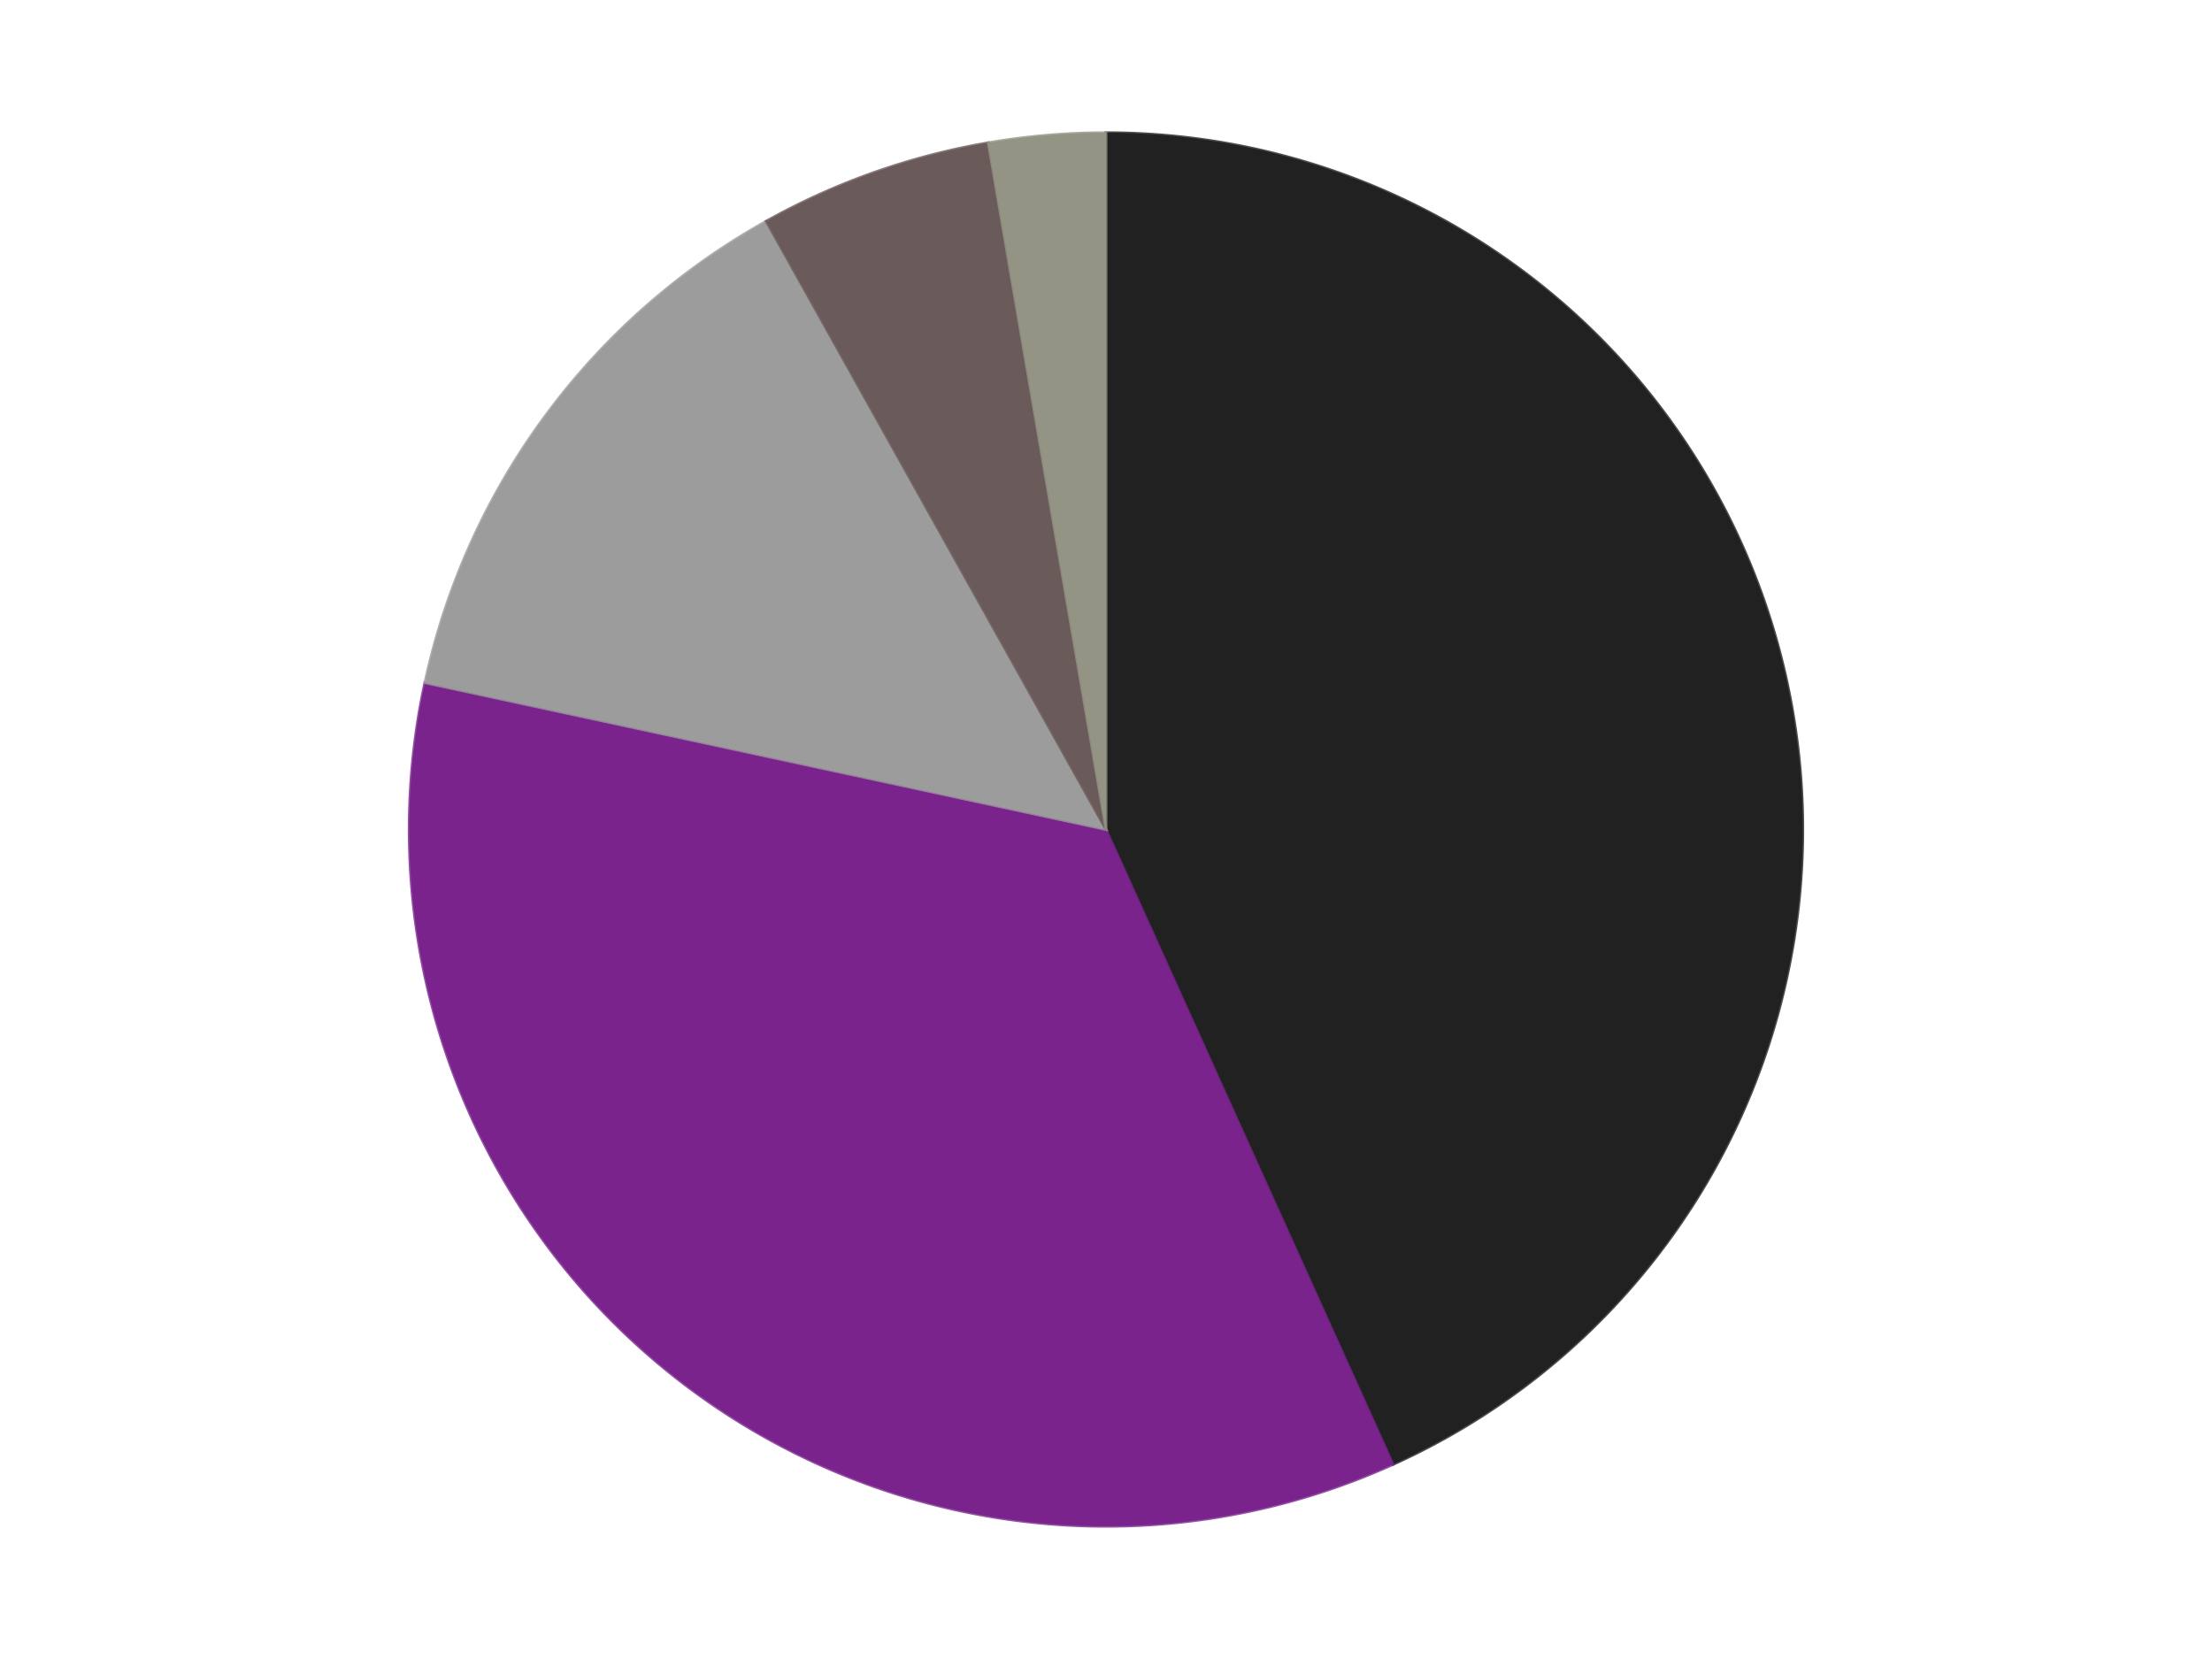 <?xml version='1.0' encoding='utf-8'?>
<svg xmlns="http://www.w3.org/2000/svg" xmlns:xlink="http://www.w3.org/1999/xlink" id="chart-20549c1e-c645-4971-aae7-c548b00acee8" class="pygal-chart" viewBox="0 0 800 600"><!--Generated with pygal 3.0.4 (lxml) ©Kozea 2012-2016 on 2024-07-06--><!--http://pygal.org--><!--http://github.com/Kozea/pygal--><defs><style type="text/css">#chart-20549c1e-c645-4971-aae7-c548b00acee8{-webkit-user-select:none;-webkit-font-smoothing:antialiased;font-family:Consolas,"Liberation Mono",Menlo,Courier,monospace}#chart-20549c1e-c645-4971-aae7-c548b00acee8 .title{font-family:Consolas,"Liberation Mono",Menlo,Courier,monospace;font-size:16px}#chart-20549c1e-c645-4971-aae7-c548b00acee8 .legends .legend text{font-family:Consolas,"Liberation Mono",Menlo,Courier,monospace;font-size:14px}#chart-20549c1e-c645-4971-aae7-c548b00acee8 .axis text{font-family:Consolas,"Liberation Mono",Menlo,Courier,monospace;font-size:10px}#chart-20549c1e-c645-4971-aae7-c548b00acee8 .axis text.major{font-family:Consolas,"Liberation Mono",Menlo,Courier,monospace;font-size:10px}#chart-20549c1e-c645-4971-aae7-c548b00acee8 .text-overlay text.value{font-family:Consolas,"Liberation Mono",Menlo,Courier,monospace;font-size:16px}#chart-20549c1e-c645-4971-aae7-c548b00acee8 .text-overlay text.label{font-family:Consolas,"Liberation Mono",Menlo,Courier,monospace;font-size:10px}#chart-20549c1e-c645-4971-aae7-c548b00acee8 .tooltip{font-family:Consolas,"Liberation Mono",Menlo,Courier,monospace;font-size:14px}#chart-20549c1e-c645-4971-aae7-c548b00acee8 text.no_data{font-family:Consolas,"Liberation Mono",Menlo,Courier,monospace;font-size:64px}
#chart-20549c1e-c645-4971-aae7-c548b00acee8{background-color:transparent}#chart-20549c1e-c645-4971-aae7-c548b00acee8 path,#chart-20549c1e-c645-4971-aae7-c548b00acee8 line,#chart-20549c1e-c645-4971-aae7-c548b00acee8 rect,#chart-20549c1e-c645-4971-aae7-c548b00acee8 circle{-webkit-transition:150ms;-moz-transition:150ms;transition:150ms}#chart-20549c1e-c645-4971-aae7-c548b00acee8 .graph &gt; .background{fill:transparent}#chart-20549c1e-c645-4971-aae7-c548b00acee8 .plot &gt; .background{fill:transparent}#chart-20549c1e-c645-4971-aae7-c548b00acee8 .graph{fill:rgba(0,0,0,.87)}#chart-20549c1e-c645-4971-aae7-c548b00acee8 text.no_data{fill:rgba(0,0,0,1)}#chart-20549c1e-c645-4971-aae7-c548b00acee8 .title{fill:rgba(0,0,0,1)}#chart-20549c1e-c645-4971-aae7-c548b00acee8 .legends .legend text{fill:rgba(0,0,0,.87)}#chart-20549c1e-c645-4971-aae7-c548b00acee8 .legends .legend:hover text{fill:rgba(0,0,0,1)}#chart-20549c1e-c645-4971-aae7-c548b00acee8 .axis .line{stroke:rgba(0,0,0,1)}#chart-20549c1e-c645-4971-aae7-c548b00acee8 .axis .guide.line{stroke:rgba(0,0,0,.54)}#chart-20549c1e-c645-4971-aae7-c548b00acee8 .axis .major.line{stroke:rgba(0,0,0,.87)}#chart-20549c1e-c645-4971-aae7-c548b00acee8 .axis text.major{fill:rgba(0,0,0,1)}#chart-20549c1e-c645-4971-aae7-c548b00acee8 .axis.y .guides:hover .guide.line,#chart-20549c1e-c645-4971-aae7-c548b00acee8 .line-graph .axis.x .guides:hover .guide.line,#chart-20549c1e-c645-4971-aae7-c548b00acee8 .stackedline-graph .axis.x .guides:hover .guide.line,#chart-20549c1e-c645-4971-aae7-c548b00acee8 .xy-graph .axis.x .guides:hover .guide.line{stroke:rgba(0,0,0,1)}#chart-20549c1e-c645-4971-aae7-c548b00acee8 .axis .guides:hover text{fill:rgba(0,0,0,1)}#chart-20549c1e-c645-4971-aae7-c548b00acee8 .reactive{fill-opacity:1.0;stroke-opacity:.8;stroke-width:1}#chart-20549c1e-c645-4971-aae7-c548b00acee8 .ci{stroke:rgba(0,0,0,.87)}#chart-20549c1e-c645-4971-aae7-c548b00acee8 .reactive.active,#chart-20549c1e-c645-4971-aae7-c548b00acee8 .active .reactive{fill-opacity:0.6;stroke-opacity:.9;stroke-width:4}#chart-20549c1e-c645-4971-aae7-c548b00acee8 .ci .reactive.active{stroke-width:1.5}#chart-20549c1e-c645-4971-aae7-c548b00acee8 .series text{fill:rgba(0,0,0,1)}#chart-20549c1e-c645-4971-aae7-c548b00acee8 .tooltip rect{fill:transparent;stroke:rgba(0,0,0,1);-webkit-transition:opacity 150ms;-moz-transition:opacity 150ms;transition:opacity 150ms}#chart-20549c1e-c645-4971-aae7-c548b00acee8 .tooltip .label{fill:rgba(0,0,0,.87)}#chart-20549c1e-c645-4971-aae7-c548b00acee8 .tooltip .label{fill:rgba(0,0,0,.87)}#chart-20549c1e-c645-4971-aae7-c548b00acee8 .tooltip .legend{font-size:.8em;fill:rgba(0,0,0,.54)}#chart-20549c1e-c645-4971-aae7-c548b00acee8 .tooltip .x_label{font-size:.6em;fill:rgba(0,0,0,1)}#chart-20549c1e-c645-4971-aae7-c548b00acee8 .tooltip .xlink{font-size:.5em;text-decoration:underline}#chart-20549c1e-c645-4971-aae7-c548b00acee8 .tooltip .value{font-size:1.5em}#chart-20549c1e-c645-4971-aae7-c548b00acee8 .bound{font-size:.5em}#chart-20549c1e-c645-4971-aae7-c548b00acee8 .max-value{font-size:.75em;fill:rgba(0,0,0,.54)}#chart-20549c1e-c645-4971-aae7-c548b00acee8 .map-element{fill:transparent;stroke:rgba(0,0,0,.54) !important}#chart-20549c1e-c645-4971-aae7-c548b00acee8 .map-element .reactive{fill-opacity:inherit;stroke-opacity:inherit}#chart-20549c1e-c645-4971-aae7-c548b00acee8 .color-0,#chart-20549c1e-c645-4971-aae7-c548b00acee8 .color-0 a:visited{stroke:#F44336;fill:#F44336}#chart-20549c1e-c645-4971-aae7-c548b00acee8 .color-1,#chart-20549c1e-c645-4971-aae7-c548b00acee8 .color-1 a:visited{stroke:#3F51B5;fill:#3F51B5}#chart-20549c1e-c645-4971-aae7-c548b00acee8 .color-2,#chart-20549c1e-c645-4971-aae7-c548b00acee8 .color-2 a:visited{stroke:#009688;fill:#009688}#chart-20549c1e-c645-4971-aae7-c548b00acee8 .color-3,#chart-20549c1e-c645-4971-aae7-c548b00acee8 .color-3 a:visited{stroke:#FFC107;fill:#FFC107}#chart-20549c1e-c645-4971-aae7-c548b00acee8 .color-4,#chart-20549c1e-c645-4971-aae7-c548b00acee8 .color-4 a:visited{stroke:#FF5722;fill:#FF5722}#chart-20549c1e-c645-4971-aae7-c548b00acee8 .text-overlay .color-0 text{fill:black}#chart-20549c1e-c645-4971-aae7-c548b00acee8 .text-overlay .color-1 text{fill:black}#chart-20549c1e-c645-4971-aae7-c548b00acee8 .text-overlay .color-2 text{fill:black}#chart-20549c1e-c645-4971-aae7-c548b00acee8 .text-overlay .color-3 text{fill:black}#chart-20549c1e-c645-4971-aae7-c548b00acee8 .text-overlay .color-4 text{fill:black}
#chart-20549c1e-c645-4971-aae7-c548b00acee8 text.no_data{text-anchor:middle}#chart-20549c1e-c645-4971-aae7-c548b00acee8 .guide.line{fill:none}#chart-20549c1e-c645-4971-aae7-c548b00acee8 .centered{text-anchor:middle}#chart-20549c1e-c645-4971-aae7-c548b00acee8 .title{text-anchor:middle}#chart-20549c1e-c645-4971-aae7-c548b00acee8 .legends .legend text{fill-opacity:1}#chart-20549c1e-c645-4971-aae7-c548b00acee8 .axis.x text{text-anchor:middle}#chart-20549c1e-c645-4971-aae7-c548b00acee8 .axis.x:not(.web) text[transform]{text-anchor:start}#chart-20549c1e-c645-4971-aae7-c548b00acee8 .axis.x:not(.web) text[transform].backwards{text-anchor:end}#chart-20549c1e-c645-4971-aae7-c548b00acee8 .axis.y text{text-anchor:end}#chart-20549c1e-c645-4971-aae7-c548b00acee8 .axis.y text[transform].backwards{text-anchor:start}#chart-20549c1e-c645-4971-aae7-c548b00acee8 .axis.y2 text{text-anchor:start}#chart-20549c1e-c645-4971-aae7-c548b00acee8 .axis.y2 text[transform].backwards{text-anchor:end}#chart-20549c1e-c645-4971-aae7-c548b00acee8 .axis .guide.line{stroke-dasharray:4,4;stroke:black}#chart-20549c1e-c645-4971-aae7-c548b00acee8 .axis .major.guide.line{stroke-dasharray:6,6;stroke:black}#chart-20549c1e-c645-4971-aae7-c548b00acee8 .horizontal .axis.y .guide.line,#chart-20549c1e-c645-4971-aae7-c548b00acee8 .horizontal .axis.y2 .guide.line,#chart-20549c1e-c645-4971-aae7-c548b00acee8 .vertical .axis.x .guide.line{opacity:0}#chart-20549c1e-c645-4971-aae7-c548b00acee8 .horizontal .axis.always_show .guide.line,#chart-20549c1e-c645-4971-aae7-c548b00acee8 .vertical .axis.always_show .guide.line{opacity:1 !important}#chart-20549c1e-c645-4971-aae7-c548b00acee8 .axis.y .guides:hover .guide.line,#chart-20549c1e-c645-4971-aae7-c548b00acee8 .axis.y2 .guides:hover .guide.line,#chart-20549c1e-c645-4971-aae7-c548b00acee8 .axis.x .guides:hover .guide.line{opacity:1}#chart-20549c1e-c645-4971-aae7-c548b00acee8 .axis .guides:hover text{opacity:1}#chart-20549c1e-c645-4971-aae7-c548b00acee8 .nofill{fill:none}#chart-20549c1e-c645-4971-aae7-c548b00acee8 .subtle-fill{fill-opacity:.2}#chart-20549c1e-c645-4971-aae7-c548b00acee8 .dot{stroke-width:1px;fill-opacity:1;stroke-opacity:1}#chart-20549c1e-c645-4971-aae7-c548b00acee8 .dot.active{stroke-width:5px}#chart-20549c1e-c645-4971-aae7-c548b00acee8 .dot.negative{fill:transparent}#chart-20549c1e-c645-4971-aae7-c548b00acee8 text,#chart-20549c1e-c645-4971-aae7-c548b00acee8 tspan{stroke:none !important}#chart-20549c1e-c645-4971-aae7-c548b00acee8 .series text.active{opacity:1}#chart-20549c1e-c645-4971-aae7-c548b00acee8 .tooltip rect{fill-opacity:.95;stroke-width:.5}#chart-20549c1e-c645-4971-aae7-c548b00acee8 .tooltip text{fill-opacity:1}#chart-20549c1e-c645-4971-aae7-c548b00acee8 .showable{visibility:hidden}#chart-20549c1e-c645-4971-aae7-c548b00acee8 .showable.shown{visibility:visible}#chart-20549c1e-c645-4971-aae7-c548b00acee8 .gauge-background{fill:rgba(229,229,229,1);stroke:none}#chart-20549c1e-c645-4971-aae7-c548b00acee8 .bg-lines{stroke:transparent;stroke-width:2px}</style><script type="text/javascript">window.pygal = window.pygal || {};window.pygal.config = window.pygal.config || {};window.pygal.config['20549c1e-c645-4971-aae7-c548b00acee8'] = {"allow_interruptions": false, "box_mode": "extremes", "classes": ["pygal-chart"], "css": ["file://style.css", "file://graph.css"], "defs": [], "disable_xml_declaration": false, "dots_size": 2.5, "dynamic_print_values": false, "explicit_size": false, "fill": false, "force_uri_protocol": "https", "formatter": null, "half_pie": false, "height": 600, "include_x_axis": false, "inner_radius": 0, "interpolate": null, "interpolation_parameters": {}, "interpolation_precision": 250, "inverse_y_axis": false, "js": ["//kozea.github.io/pygal.js/2.0.x/pygal-tooltips.min.js"], "legend_at_bottom": false, "legend_at_bottom_columns": null, "legend_box_size": 12, "logarithmic": false, "margin": 20, "margin_bottom": null, "margin_left": null, "margin_right": null, "margin_top": null, "max_scale": 16, "min_scale": 4, "missing_value_fill_truncation": "x", "no_data_text": "No data", "no_prefix": false, "order_min": null, "pretty_print": false, "print_labels": false, "print_values": false, "print_values_position": "center", "print_zeroes": true, "range": null, "rounded_bars": null, "secondary_range": null, "show_dots": true, "show_legend": false, "show_minor_x_labels": true, "show_minor_y_labels": true, "show_only_major_dots": false, "show_x_guides": false, "show_x_labels": true, "show_y_guides": true, "show_y_labels": true, "spacing": 10, "stack_from_top": false, "strict": false, "stroke": true, "stroke_style": null, "style": {"background": "transparent", "ci_colors": [], "colors": ["#F44336", "#3F51B5", "#009688", "#FFC107", "#FF5722", "#9C27B0", "#03A9F4", "#8BC34A", "#FF9800", "#E91E63", "#2196F3", "#4CAF50", "#FFEB3B", "#673AB7", "#00BCD4", "#CDDC39", "#9E9E9E", "#607D8B"], "dot_opacity": "1", "font_family": "Consolas, \"Liberation Mono\", Menlo, Courier, monospace", "foreground": "rgba(0, 0, 0, .87)", "foreground_strong": "rgba(0, 0, 0, 1)", "foreground_subtle": "rgba(0, 0, 0, .54)", "guide_stroke_color": "black", "guide_stroke_dasharray": "4,4", "label_font_family": "Consolas, \"Liberation Mono\", Menlo, Courier, monospace", "label_font_size": 10, "legend_font_family": "Consolas, \"Liberation Mono\", Menlo, Courier, monospace", "legend_font_size": 14, "major_guide_stroke_color": "black", "major_guide_stroke_dasharray": "6,6", "major_label_font_family": "Consolas, \"Liberation Mono\", Menlo, Courier, monospace", "major_label_font_size": 10, "no_data_font_family": "Consolas, \"Liberation Mono\", Menlo, Courier, monospace", "no_data_font_size": 64, "opacity": "1.0", "opacity_hover": "0.6", "plot_background": "transparent", "stroke_opacity": ".8", "stroke_opacity_hover": ".9", "stroke_width": "1", "stroke_width_hover": "4", "title_font_family": "Consolas, \"Liberation Mono\", Menlo, Courier, monospace", "title_font_size": 16, "tooltip_font_family": "Consolas, \"Liberation Mono\", Menlo, Courier, monospace", "tooltip_font_size": 14, "transition": "150ms", "value_background": "rgba(229, 229, 229, 1)", "value_colors": [], "value_font_family": "Consolas, \"Liberation Mono\", Menlo, Courier, monospace", "value_font_size": 16, "value_label_font_family": "Consolas, \"Liberation Mono\", Menlo, Courier, monospace", "value_label_font_size": 10}, "title": null, "tooltip_border_radius": 0, "tooltip_fancy_mode": true, "truncate_label": null, "truncate_legend": null, "width": 800, "x_label_rotation": 0, "x_labels": null, "x_labels_major": null, "x_labels_major_count": null, "x_labels_major_every": null, "x_title": null, "xrange": null, "y_label_rotation": 0, "y_labels": null, "y_labels_major": null, "y_labels_major_count": null, "y_labels_major_every": null, "y_title": null, "zero": 0, "legends": ["Black", "Purple", "Light Gray", "Dark Gray", "Trans-Black"]}</script><script type="text/javascript" xlink:href="https://kozea.github.io/pygal.js/2.0.x/pygal-tooltips.min.js"/></defs><title>Pygal</title><g class="graph pie-graph vertical"><rect x="0" y="0" width="800" height="600" class="background"/><g transform="translate(20, 20)" class="plot"><rect x="0" y="0" width="760" height="560" class="background"/><g class="series serie-0 color-0"><g class="slices"><g class="slice" style="fill: #212121; stroke: #212121"><path d="M380 28 A252 252 0 0 1 483.799 509.63 L380 280 A0 0 0 0 0 380 280 z" class="slice reactive tooltip-trigger"/><desc class="value">16</desc><desc class="x centered">503.1719601074085</desc><desc class="y centered">253.4544119805385</desc></g></g></g><g class="series serie-1 color-1"><g class="slices"><g class="slice" style="fill: #7A238D; stroke: #7A238D"><path d="M483.799 509.63 A252 252 0 0 1 133.656 226.909 L380 280 A0 0 0 0 0 380 280 z" class="slice reactive tooltip-trigger"/><desc class="value">13</desc><desc class="x centered">300.84428034074904</desc><desc class="y centered">378.03250504412335</desc></g></g></g><g class="series serie-2 color-2"><g class="slices"><g class="slice" style="fill: #9C9C9C; stroke: #9C9C9C"><path d="M133.656 226.909 A252 252 0 0 1 257.101 60 L380 280 A0 0 0 0 0 380 280 z" class="slice reactive tooltip-trigger"/><desc class="value">5</desc><desc class="x centered">278.6963615737655</desc><desc class="y centered">205.07621978565984</desc></g></g></g><g class="series serie-3 color-3"><g class="slices"><g class="slice" style="fill: #6B5A5A; stroke: #6B5A5A"><path d="M257.101 60 A252 252 0 0 1 337.412 31.625 L380 280 A0 0 0 0 0 380 280 z" class="slice reactive tooltip-trigger"/><desc class="value">2</desc><desc class="x centered">338.0243858625008</desc><desc class="y centered">161.19744187190338</desc></g></g></g><g class="series serie-4 color-4"><g class="slices"><g class="slice" style="fill: #939484; stroke: #939484"><path d="M337.412 31.625 A252 252 0 0 1 380 28 L380 280 A0 0 0 0 0 380 280 z" class="slice reactive tooltip-trigger"/><desc class="value">1</desc><desc class="x centered">369.3144535160859</desc><desc class="y centered">154.45391644364167</desc></g></g></g></g><g class="titles"/><g transform="translate(20, 20)" class="plot overlay"><g class="series serie-0 color-0"/><g class="series serie-1 color-1"/><g class="series serie-2 color-2"/><g class="series serie-3 color-3"/><g class="series serie-4 color-4"/></g><g transform="translate(20, 20)" class="plot text-overlay"><g class="series serie-0 color-0"/><g class="series serie-1 color-1"/><g class="series serie-2 color-2"/><g class="series serie-3 color-3"/><g class="series serie-4 color-4"/></g><g transform="translate(20, 20)" class="plot tooltip-overlay"><g transform="translate(0 0)" style="opacity: 0" class="tooltip"><rect rx="0" ry="0" width="0" height="0" class="tooltip-box"/><g class="text"/></g></g></g></svg>